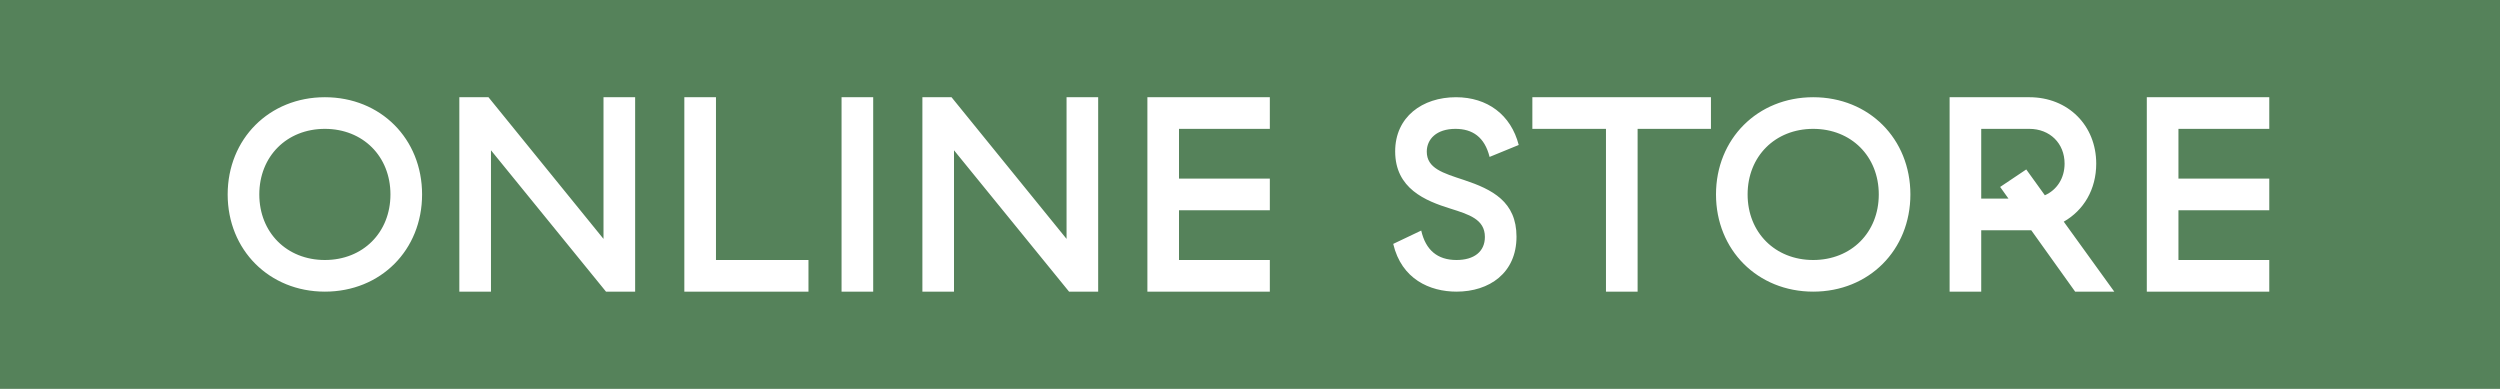 <?xml version="1.0" encoding="utf-8"?>
<!DOCTYPE svg PUBLIC "-//W3C//DTD SVG 1.1//EN" "http://www.w3.org/Graphics/SVG/1.1/DTD/svg11.dtd">
<svg version="1.1" xmlns="http://www.w3.org/2000/svg" xmlns:xlink="http://www.w3.org/1999/xlink" x="0pt" y="0pt" width="90pt" height="14pt" viewBox="0 0 90 14">
<path fill="#55825A" stroke="none" stroke-width="0" d="M 90,14 90,0 0,0 0,14 90,14 z M 15.195,7 C 15.195,9 13.706,10.499 11.695,10.499 9.695,10.499 8.196,9 8.196,7 8.196,4.999 9.695,3.5 11.695,3.5 13.706,3.5 15.195,4.999 15.195,7 z M 22.865,10.499 21.816,10.499 17.675,5.41 17.675,10.499 16.536,10.499 16.536,3.5 17.585,3.5 21.726,8.6 21.726,3.5 22.865,3.5 22.865,10.499 z M 29.105,10.499 24.636,10.499 24.636,3.5 25.775,3.5 25.775,9.36 29.105,9.36 29.105,10.499 z M 31.435,10.499 30.296,10.499 30.296,3.5 31.435,3.5 31.435,10.499 z M 39.534,10.499 38.486,10.499 34.344,5.41 34.344,10.499 33.206,10.499 33.206,3.5 34.255,3.5 38.396,8.6 38.396,3.5 39.534,3.5 39.534,10.499 z M 45.714,10.499 41.306,10.499 41.306,3.5 45.714,3.5 45.714,4.639 42.444,4.639 42.444,6.43 45.714,6.43 45.714,7.569 42.444,7.569 42.444,9.36 45.714,9.36 45.714,10.499 z M 54.674,5.219 53.625,5.649 C 53.446,4.929 53.005,4.639 52.395,4.639 51.714,4.639 51.364,5.009 51.364,5.459 51.364,6.06 51.945,6.23 52.705,6.48 53.725,6.82 54.594,7.26 54.594,8.52 54.594,9.83 53.615,10.499 52.435,10.499 51.474,10.499 50.455,10.05 50.156,8.78 L 51.164,8.3 C 51.324,9 51.745,9.36 52.435,9.36 53.065,9.36 53.456,9.06 53.456,8.53 53.456,7.89 52.875,7.72 52.215,7.51 51.314,7.23 50.226,6.79 50.226,5.449 50.226,4.21 51.204,3.5 52.415,3.5 53.545,3.5 54.394,4.13 54.674,5.219 z M 61.594,4.639 58.954,4.639 58.954,10.499 57.815,10.499 57.815,4.639 55.165,4.639 55.165,3.5 61.594,3.5 61.594,4.639 z M 68.774,7 C 68.774,9 67.285,10.499 65.275,10.499 63.274,10.499 61.776,9 61.776,7 61.776,4.999 63.274,3.5 65.275,3.5 67.285,3.5 68.774,4.999 68.774,7 z M 74.295,7.98 76.114,10.499 74.705,10.499 73.125,8.289 C 73.095,8.289 73.075,8.289 73.055,8.289 L 71.324,8.289 71.324,10.499 70.186,10.499 70.186,3.5 73.055,3.5 C 74.455,3.5 75.464,4.519 75.464,5.89 75.464,6.82 75.015,7.57 74.295,7.98 z M 81.694,10.499 77.285,10.499 77.285,3.5 81.694,3.5 81.694,4.639 78.424,4.639 78.424,6.43 81.694,6.43 81.694,7.569 78.424,7.569 78.424,9.36 81.694,9.36 81.694,10.499 z M 74.325,5.89 C 74.325,5.159 73.795,4.639 73.055,4.639 L 71.324,4.639 71.324,7.15 72.305,7.15 72.005,6.73 72.945,6.1 73.615,7.03 C 74.045,6.84 74.325,6.42 74.325,5.89 z M 67.636,7 C 67.636,5.629 66.645,4.639 65.275,4.639 63.905,4.639 62.914,5.629 62.914,7 62.914,8.37 63.905,9.36 65.275,9.36 66.645,9.36 67.636,8.37 67.636,7 z M 14.056,7 C 14.056,5.629 13.066,4.639 11.695,4.639 10.325,4.639 9.335,5.629 9.335,7 9.335,8.37 10.325,9.36 11.695,9.36 13.066,9.36 14.056,8.37 14.056,7 z" />
</svg>